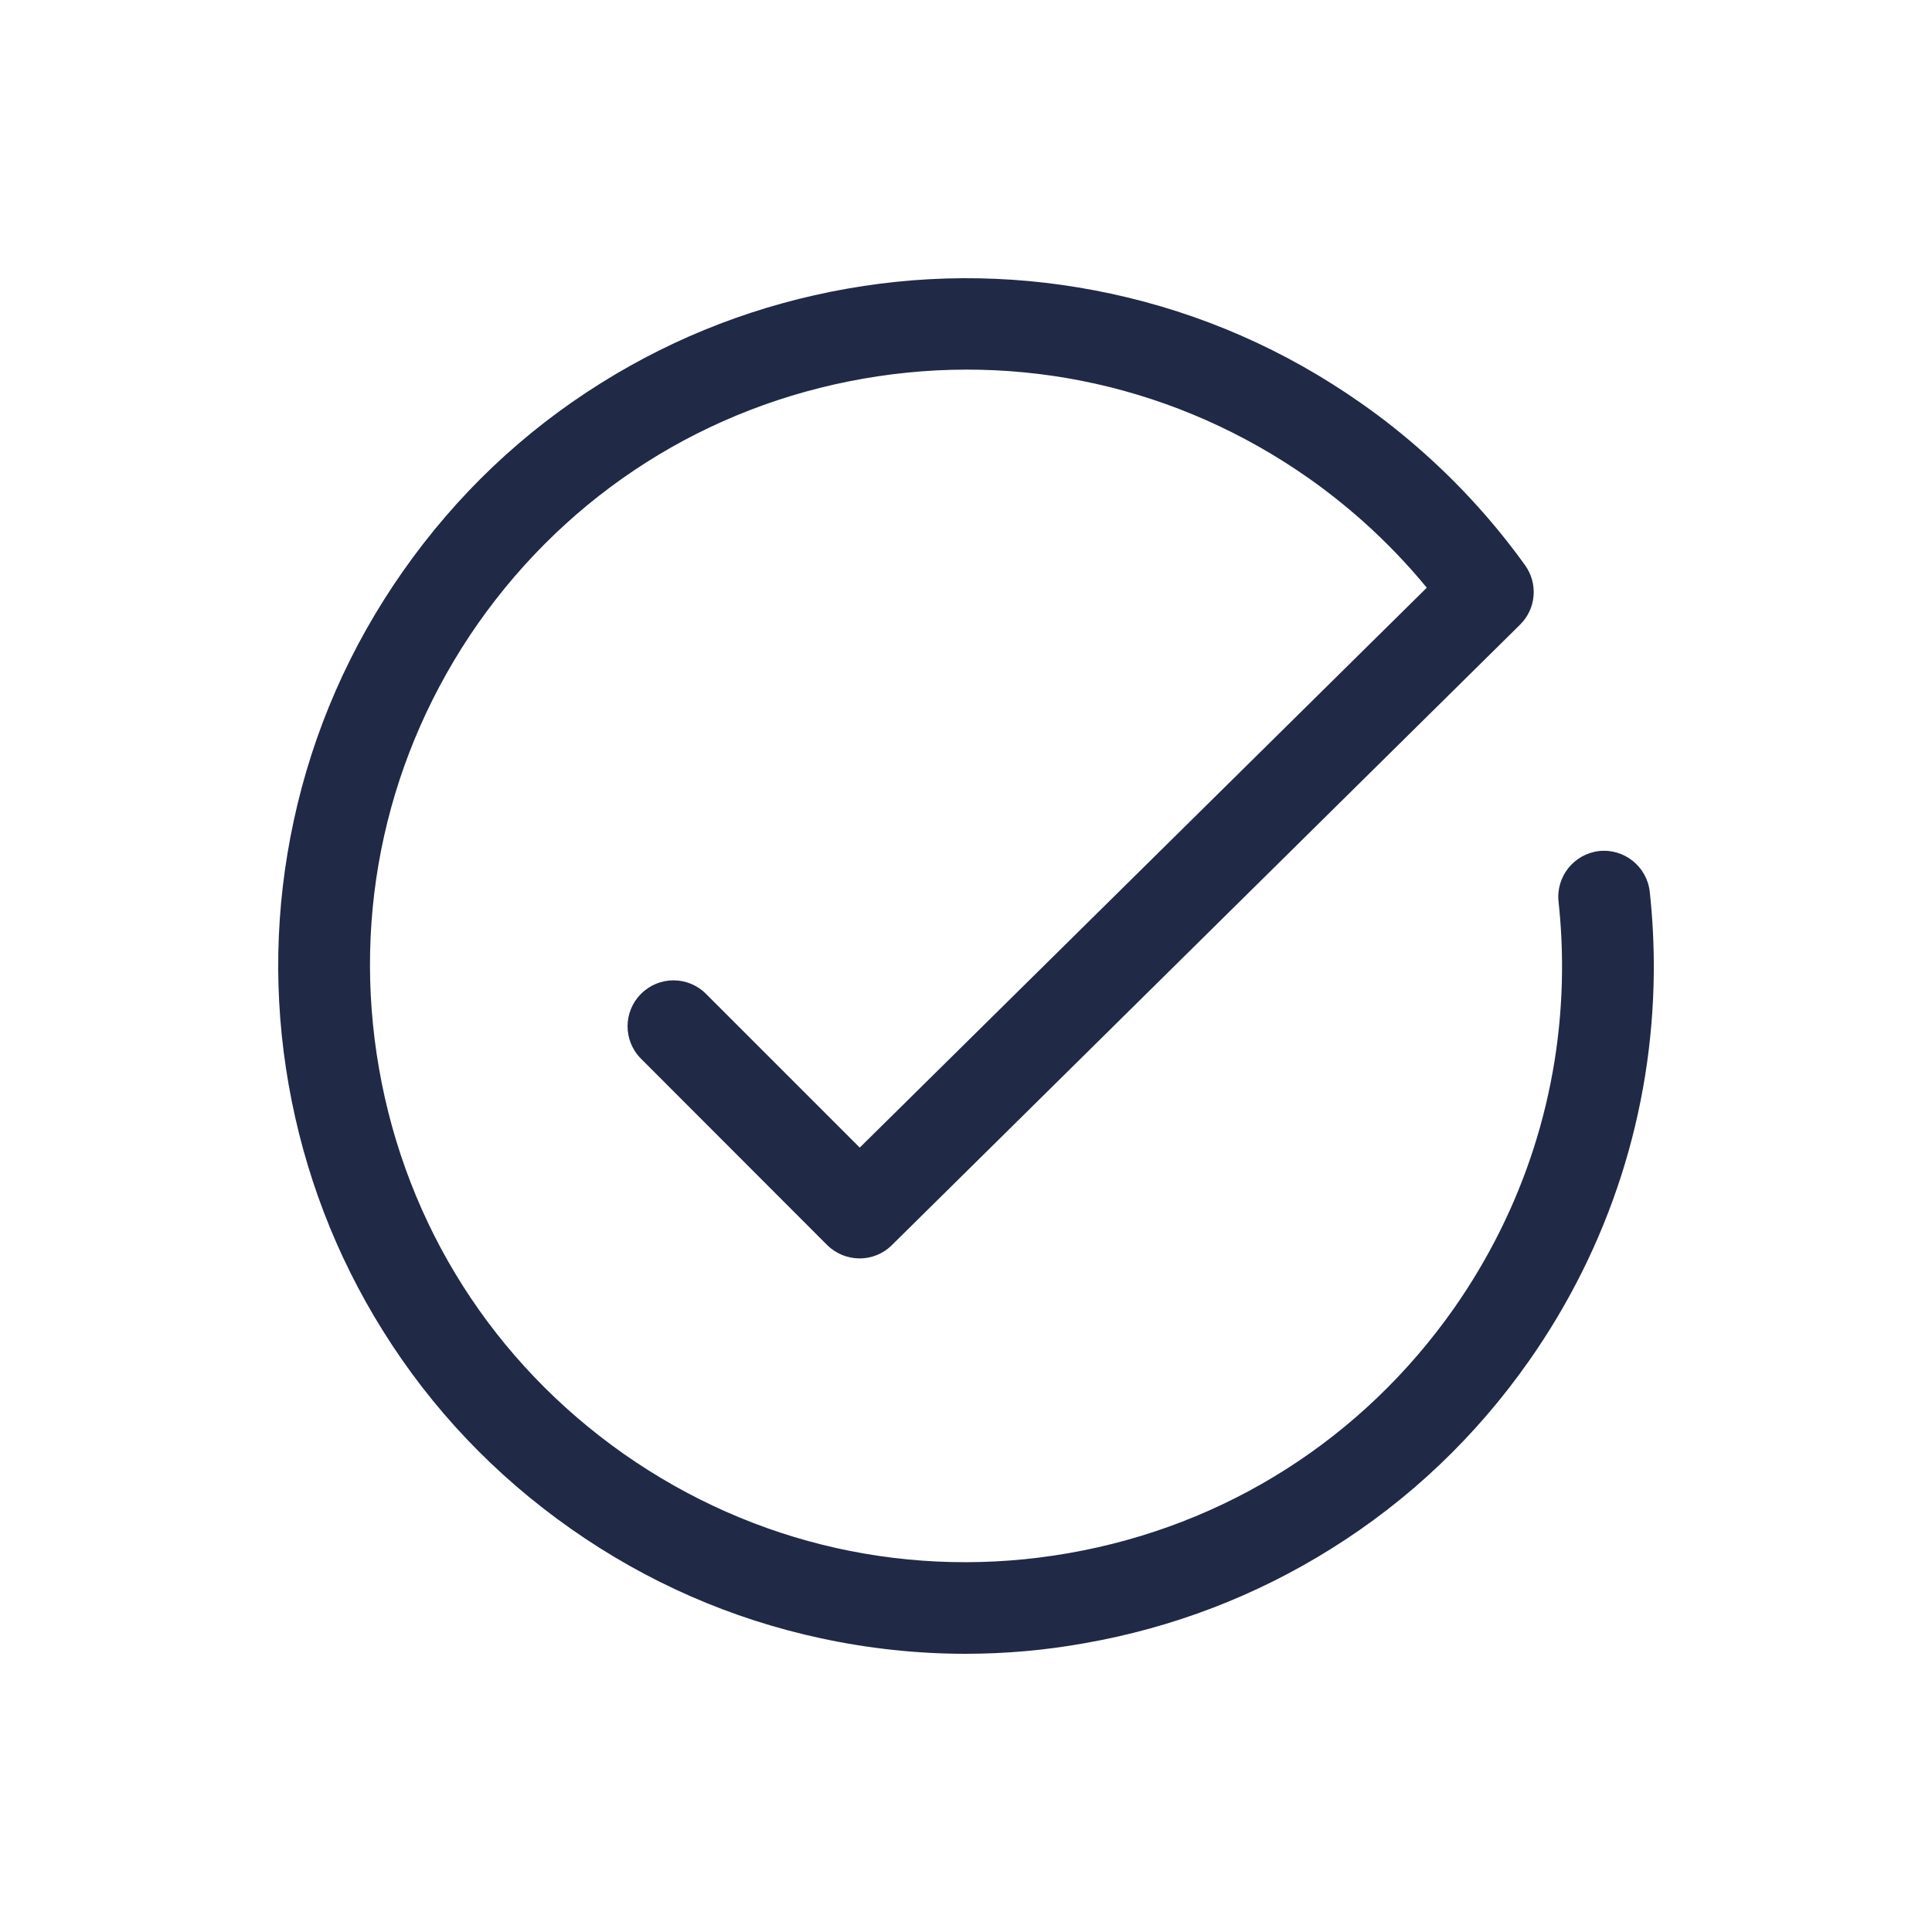 <?xml version="1.0" encoding="utf-8"?>
<!-- Generator: Adobe Illustrator 26.3.1, SVG Export Plug-In . SVG Version: 6.00 Build 0)  -->
<svg version="1.1" id="Layer_1" xmlns="http://www.w3.org/2000/svg" xmlns:xlink="http://www.w3.org/1999/xlink" x="0px" y="0px"
	 viewBox="0 0 1000 1000" style="enable-background:new 0 0 1000 1000;" xml:space="preserve">
<style type="text/css">
	.st0{display:none;}
	.st1{display:inline;fill:none;stroke:#999999;stroke-width:50;stroke-linecap:round;stroke-linejoin:round;stroke-miterlimit:10;}
	.st2{display:inline;fill:url(#SVGID_1_);}
	.st3{display:inline;}
	.st4{fill:none;stroke:#231F20;stroke-width:50;stroke-linecap:round;stroke-linejoin:round;stroke-miterlimit:10;}
	.st5{display:inline;fill:none;stroke:#231F20;stroke-width:50;stroke-linecap:round;stroke-linejoin:round;stroke-miterlimit:10;}
	.st6{display:inline;fill:none;stroke:#000000;stroke-width:50;stroke-linecap:round;stroke-linejoin:round;stroke-miterlimit:10;}
	.st7{fill:#202945;}
	.st8{display:inline;fill:#202945;}
	.st9{display:inline;fill:none;stroke:#0000FF;stroke-miterlimit:10;}
	.st10{display:inline;fill:none;stroke:#000000;stroke-width:2;stroke-miterlimit:10;}
	.st11{display:inline;fill:none;stroke:#FF00FF;stroke-width:0.75;stroke-miterlimit:10;}
	.st12{display:inline;fill:none;stroke:#FF00FF;stroke-miterlimit:10;}
	.st13{display:inline;fill:none;stroke:#FF0000;stroke-width:0.25;stroke-miterlimit:10;}
	.st14{display:inline;fill:none;stroke:#FFFF00;stroke-miterlimit:10;}
</style>
<g id="Focused" class="st0">
	<path class="st1" d="M428.8,615c-1.6-6.9-4.1-13.6-7.3-19.9c-21.9-42.3-74.2-55.5-117.2-63.3c-27.1-4.9-54.3-8.8-81.9-5.9
		c-12.9,1.4-25.8,4.5-38.2,8.6c-6.2,2.1-12.3,4.5-18.3,7.1c-2.2,1-16.6,6.4-16.8,8.5c3.8-42.3,21-82.3,51.9-113.2
		c15.7-15.7,34.3-28.3,54.7-37.2c20.2-8.8,42.1-13.8,64.1-15.2c13.9-0.9,27.8-0.2,41.6,1.7c13,1.8,26,4.7,38.3,9.5
		c12.2,4.7,23.9,10.9,35.3,17.4c12.6,7.2,24.7,15,36.5,23.5c17.8,12.9,34.5,27.3,50,42.8c1.1,1.1,2.1,2.1,3.2,3.2
		c1.7,1.7,3.3,3.4,5,5.1c1.6,1.7,3.2,3.4,4.8,5.2c1.6,1.7,3.2,3.5,4.7,5.2c1.5,1.8,3.1,3.5,4.6,5.3c15.3,17.9,29.4,37.5,41.5,57.7
		c13.7,23.1,23.2,46.9,27.2,73.4c7.8,51.9-3.8,106-36.5,147.6c-15.1,19.2-34.1,35.2-55.7,46.7c-11.1,5.9-22.8,10.6-34.8,14.1
		c-6,1.8-12.2,3.2-18.4,4.3c-2.3,0.4-17.2,1-18,2.5c28.1-49.9,33.4-108.4,15.3-159.5c0-0.1,6.1-3.3,6.7-3.7c2.3-1.3,4.6-2.6,6.8-3.9
		c4.7-2.7,9.3-5.5,13.9-8.4c4.8-3,9.5-6,14.3-9.2c4.9-3.2,9.7-6.5,14.5-9.9c5-3.5,9.9-7,14.8-10.5c5-3.7,10-7.4,15-11.1
		c5.1-3.8,10.2-7.8,15.2-11.7c5.1-4,10.2-8.1,15.3-12.2c0.2,0,0.7-0.6,0.9-0.7c0.3-0.3,0.7-0.5,1-0.8c0.7-0.5,1.3-1,1.9-1.6
		c4.8-3.9,9.5-7.7,14.1-11.8c4.6-4,9.1-8.2,13.9-11.9c5.1-3.9,10-8.1,14.9-12.3c0.7-0.6,1.4-1.2,2.1-1.7c4.9-4.2,9.8-8.3,14.7-12.6
		c4.9-4.2,9.8-8.5,14.6-12.8c4.9-4.3,9.7-8.7,14.5-13s9.6-8.8,14.4-13.2c4.8-4.4,9.5-8.9,14.2-13.4c4.7-4.5,9.4-8.9,14-13.4
		c4.6-4.5,9.2-9,13.8-13.5c3.7-3.7,7.4-7.4,11.1-11.1c144.8-144.8,105-311.2,105-311.2s-166.4-39.8-311.2,105
		c-42.9,42.9-86.3,89.9-124,137.1l-7.6,4.3c-35.9,43-67.2,85.3-88.9,123.4l-17,21.6L190.7,800.5L378,721.3"/>
</g>
<g id="Base" class="st0">
	
		<linearGradient id="SVGID_1_" gradientUnits="userSpaceOnUse" x1="81.422" y1="81.422" x2="918.577" y2="918.577" gradientTransform="matrix(1 0 0 -1 0 1000)">
		<stop  offset="0" style="stop-color:#CCCCCC"/>
		<stop  offset="1" style="stop-color:#333333"/>
	</linearGradient>
	<path class="st2" d="M722,1000H278C124.5,1000,0,875.5,0,722V278C0,124.5,124.5,0,278,0h444c153.5,0,278,124.5,278,278v444
		C1000,875.5,875.5,1000,722,1000z"/>
</g>
<g id="Line__x7C__Growth" class="st0">
	<g class="st3">
		<path class="st4" d="M601.3,364.7c37.7,8.1,86.5,2.7,135-17.9c87.3-37,118.1-161.1,118.1-161.1c-73.5-41-175.5-53.3-246.8-0.8
			c-66.4,48.9-67.9,138.6-109.2,203.2C445.1,471.4,313.9,464.5,241,416c-61.1-40.7-104-107.7-115.4-180.2
			c50.8-15.9,103.4-26.5,156.4-31.6c47.1-4.5,92.2-6.6,131.7,24.2C552.8,337,490,592.3,490,747.7c0,0,0.6,8.5,16.3,8.4
			c0,0,87.9,10.5,102.1-89.1l1.6-16.5c-28.3,4.3-62,6.8-98.1,6.8c-100.8,0-170.7-31.4-170.7-55.2c0-23.8,81.7-43.1,182.5-43.1
			s182.5,19.3,182.5,43.1L646.4,850H399.1l-39.4-139.6"/>
	</g>
</g>
<g id="Line__x7C__Accountability" class="st0">
	<g class="st3">
		<path class="st4" d="M333.8,532.9l101.5,101.5l342.6-338.3c-14.9-20.8-32-39.8-51.1-56.8c-10.3-9.2-21.1-17.8-32.4-25.7
			c-158.2-111.1-376.5-72.8-487.5,85.4S134,675.4,292.2,786.5s376.5,72.8,487.5-85.4c42.4-60.3,63-129.4,63.5-198
			c0.1-13.7-0.6-27.3-2.1-40.9"/>
	</g>
</g>
<g id="Line__x7C__Life" class="st0">
	<path class="st5" d="M615.7,248c-18.9,30.7,10.7,85.7,10,94.8s-52.7,31.2-72.2,6.5c-19.5-24.7-68.9-45.5-88.4-35.1
		c-8.6,4.6-17.5,27.7-22.3,35.7c-9.3,15.5-30.5,20.4-46.2,27.6c-8.9,4.1-11,19.8-10.2,25.7c3.4,28.2,12,48.5,26,63.2
		c35.1,36.9,99.3-17.1,127.8-19.9c27.4-2.7,57.3,14,61.7,30.8c12.5,48.4,87.8,73.9,91.5,118.8c1.7,20.2-39.8,55.4-48.6,94.9
		c-8.8,39.5-60.5,71.7-104.6,88.9s-69.2,76.9-79.4,51.9s-2.5-77.8,2.5-97.6c5-19.8,35.3-53.1,20.2-66.7
		c-15.1-13.6-56.7-66.7-65.5-108.7s30.2-65.5-32.8-98.8S268,419.3,246.5,336.5c-10.7-41.3,3.3-81.7,34.2-110.6
		c54.6-50.9,141.2-75.3,214.2-75.3c193.3,0,350,156.7,350,350s-156.7,350-350,350S145,694,145,500.7c0-35.8,5.4-70.3,15.4-102.9"/>
</g>
<g id="Line__x7C__Inclusive" class="st0">
	<path class="st5" d="M416.8,774.7C348.3,718.6,150,522.8,150,355.9c0-106.9,60.1-206.3,175-216.5c58-5.1,114.8,17.4,158.5,54.8
		c21.6,18.5,40.2,40.5,54.7,65c15.1,25.5,30.3,58.5,33.8,88.1c1.1,9.5,0.7,19.4-2.9,28.3c-14.6,36.1-90,47.3-110.4,11.3
		c-30.4-53.8,39.5-146.8,79.8-178.2c73.2-57,186.8-76,257.9-5.8c65.5,64.8,61.9,181.8,37.1,264c-26,86.4-81.7,160.7-144.5,224
		C625.1,755.2,552.3,810,477.8,861.4"/>
</g>
<g id="Line__x7C__Excellence" class="st0">
	<g class="st3">
		<path class="st4" d="M587,693.5c0,0,315.9-61.4,316-317.5c0-24.6-3.6-51.6-25.4-66.7c-29.6-20.4-66.3-12.5-93.4,7.8
			c-26.1,19.5-32.9,44.7-32.2,76.3l1,52.5c0,140.8-97.5,254.9-217.8,254.9h-62.3c-6.1,0-12.1-0.3-18.1-0.9
			C342.9,689.2,255,579.5,255,445.9V223.2c0-10.6,16-15,23.9-17.6c13.7-4.4,27.7-8.1,41.8-11.2c27.8-6.1,56.1-9.6,84.4-12
			c32.9-2.7,65.9-3.8,98.9-3.8c137.5,0,249,20.5,249,45.9S671.3,293,533.8,293c-73,0-138.6-5.8-184.2-15"/>
		<path class="st4" d="M413,693.5c0,0-315.9-61.4-316-317.5c0-29.3,14-82.2,53.3-77.3c18.4,2.3,28.3,17.9,31,34.8"/>
		<path class="st4" d="M567.1,698.3c22.8,6,75.4,26,98.5,58.5l1.8,2.6c0,35-81,63.5-145.4,63.5h-33.3c-64.4,0-145.4-28.4-145.4-63.5
			l6.7-8.7c25.1-27.6,72.8-46.1,93.9-52.3"/>
	</g>
</g>
<g id="Line__x7C__Focused" class="st0">
	<path class="st1" d="M305.8,555.4"/>
	<path class="st6" d="M342,524.3c0,0,131.9-198,234.8-300.8s267-67.7,267-67.7"/>
	<path class="st6" d="M844.2,156.2c0,0,35.1,164-67.8,266.8S476.2,657.8,476.2,657.8"/>
	<path class="st6" d="M176.5,754.2"/>
	<path class="st6" d="M476.2,657.8c25.4,62.4,21.1,131.4-9,192.2c22.5-11.1,43.6-26,62.3-44.8c92.4-92.3,92.4-242.1,0-334.4
		s-242.2-92.4-334.6,0c-18.7,18.7-33.6,39.8-44.8,62.2c88.5-43.8,198.6-28.9,272.3,44.8"/>
	<polyline class="st6" points="342,524.3 208.4,789.6 387.9,701.2 	"/>
</g>
<g id="_x2B__x2B__x2B__x2B__x2B__x2B_" class="st0">
</g>
<g id="Growth" class="st0">
	<g class="st3">
		<g>
			<path class="st7" d="M646.4,875H399.1c-11.2,0-21-7.4-24.1-18.2l-39.4-139.6c-3.8-13.3,4-27.1,17.3-30.8
				c13.3-3.8,27.1,4,30.9,17.3L418,825h208.7l52.7-218.1c-6.5-3.5-20.5-9-45.7-13.8c-30.5-5.8-69-9-108.6-9.1
				c-1.1,16.4-2.4,32.5-3.7,48.2c30.3-0.4,59.4-2.6,84.8-6.4c7.6-1.2,15.3,1.3,20.9,6.6c5.6,5.3,8.4,12.9,7.7,20.5l-1.6,16.5
				c0,0.4-0.1,0.8-0.1,1.1c-9,63.1-43.9,90-71.5,101.5c-25.9,10.7-49.8,9.7-56.6,9.1c-29.9-0.5-39.2-20.8-40-31.7
				c0-0.6-0.1-1.1-0.1-1.7c0-21.1,1.1-43.7,2.7-67.5c-32.3-3-62.4-9.2-87.4-18.2c-53-19.1-64.1-43.2-64.1-60
				c0-10.7,4.7-26.1,27.2-38.6c11.2-6.3,26.5-11.7,45.6-16.2c25.1-5.9,55.7-10,88.9-12c1.4-30.6,1.8-61.3,0.2-90.9
				c-18.8,13-40.9,22.4-65.9,27.6c-61.1,12.8-133.7-1-185-35.3c-32.8-21.9-61.7-51.5-83.5-85.5s-36.6-72.6-42.8-111.6
				c-1.9-12.2,5.4-24.1,17.2-27.8c52.4-16.4,106.8-27.4,161.5-32.6c52.5-5,103.4-6.5,149.4,29.4c33.9,26.5,58.9,61.8,75.4,106.7
				c2-5.5,4-11.1,6-16.7c17.2-48.7,35-99.1,82.3-134c37.8-27.9,85.6-41.5,138.4-39.5c45.8,1.7,93.9,15.4,135.4,38.6
				c9.8,5.5,14.8,16.9,12.1,27.9c-1.4,5.6-34.9,136.7-132.5,178.1c-51.3,21.8-106,28.8-150,19.3c-13.5-2.9-22.1-16.2-19.2-29.7
				c2.9-13.5,16.2-22.1,29.7-19.2c34.2,7.4,77.9,1.4,119.9-16.5c55.8-23.7,85.9-92,97.7-125.4c-61.9-28.3-143.6-36.3-201.8,6.6
				c-34.9,25.7-49.5,66.9-64.8,110.4c-9.4,26.7-19.2,54.2-34,79.4c0.4,3,0.8,5.9,1.2,8.9c5,42,5.2,86.4,3.3,130.3
				c49.1,0.3,95.3,5,130.6,13.3c19,4.5,34.3,9.9,45.6,16.2c22.5,12.5,27.2,27.9,27.2,38.6c0,2-0.2,4-0.7,5.9l-59.9,247.9
				C668,867.1,658,875,646.4,875z M517.7,682.2c-1.2,17.2-2.1,33.6-2.5,49.2c6.6-0.2,17.6-1.3,28.8-6.2c18-8,30.2-23.4,36.4-45.9
				C560.5,681.1,539.3,682.1,517.7,682.2z M504.7,731L504.7,731L504.7,731z M373.8,604.2c6.6,4.1,17.3,9.2,33.5,14.2
				c14.5,4.4,35.9,9.4,64.1,12c0-0.5,0.1-0.9,0.1-1.3c1.1-14.2,2.3-28.7,3.3-43.5c-22.2,1.5-43.1,4-61.1,7.5
				C394.4,596.8,381.6,600.9,373.8,604.2z M154.7,253.2c14.7,57.2,51.1,109.2,100.2,142c40.1,26.7,99.2,38,147,27.9
				c21-4.4,49.1-14.9,69.1-39.9c-11.4-61.5-35.3-105.9-72.8-135.1c-31.6-24.7-68.7-23.4-113.9-19.1
				C240.6,233.2,197.1,241.3,154.7,253.2z"/>
		</g>
	</g>
</g>
<g id="_x2D_-----_00000153700911306279770970000002680131528510153351_" class="st0">
</g>
<g id="Accountability" class="st0">
	<g class="st3">
		<g>
			<path class="st7" d="M492.9,875c-26.4,0-52.6-2.8-78.7-8.4c-49.1-10.6-95-30.7-136.4-59.7s-75.9-65.4-102.5-108
				c-25.7-41.1-43-86.3-51.4-134.2c-8.4-48-7.5-96.3,2.7-143.7c10.6-49.1,30.7-95,59.7-136.4s65.4-75.9,108-102.5
				c41.1-25.7,86.3-43,134.2-51.4s96.3-7.5,143.7,2.7c49.1,10.6,95,30.7,136.4,59.7c12.1,8.5,23.8,17.7,34.7,27.5
				c20.4,18.2,38.8,38.7,54.7,60.9c7.2,10,6,23.7-2.8,32.4L452.8,652.2c-9.8,9.7-25.5,9.6-35.2-0.1L316.1,550.6
				c-9.8-9.8-9.8-25.6,0-35.4c9.8-9.8,25.6-9.8,35.4,0l83.9,83.9l309.2-305.3C734,281,722.5,269,710.1,257.9
				c-9.5-8.5-19.6-16.5-30.1-23.9c-71-49.9-157.3-69.1-242.8-54.1s-160.1,62.3-209.9,133.4S158.2,470.5,173.2,556
				S235.5,716.1,306.6,766s157.3,69.1,242.8,54.1s160.1-62.3,209.9-133.4c38.1-54.2,58.5-117.8,59-183.8c0.1-12.6-0.5-25.4-1.9-38
				c-1.5-13.7,8.4-26.1,22.2-27.6c13.7-1.5,26.1,8.4,27.6,22.1c1.6,14.5,2.3,29.2,2.2,43.8c-0.6,76.2-24.2,149.5-68.1,212.1
				c-29.1,41.4-65.4,75.9-108,102.5c-41.1,25.7-86.3,43-134.2,51.4C536.3,873.1,514.6,875,492.9,875z"/>
		</g>
	</g>
</g>
<g id="_x2D_-----_00000109733214925871230090000008868323266496947889_" class="st0">
</g>
<g id="_x2D_-----_00000062164739278988031070000005205579875437023396_" class="st0">
</g>
<g id="Inclusive" class="st0">
	<g class="st3">
		<path class="st7" d="M477.8,886.4c-8,0-15.8-3.8-20.6-10.8c-7.8-11.4-5-26.9,6.4-34.8c60.9-42,139.6-99,207.6-167.5
			c71.4-72,116.7-141.9,138.3-213.6c12.8-42.6,18-88.4,14.4-129.2c-2.9-32.6-13-78.2-45.1-109.9c-61.6-60.9-161.9-41.5-225,7.7
			c-1.2,0.9-2.4,1.9-3.7,3c3.3,4.9,6.5,9.9,9.6,15.1c12,20.1,32.7,59.6,37.1,98c1.7,15.1,0.2,28.7-4.5,40.5
			c-5.9,14.6-17.6,27-33.8,35.8c-13.3,7.3-29.6,11.9-45.7,12.9c-34,2.2-62.4-10.7-75.9-34.5c-17.9-31.6-13.3-73.8,13.2-121.9
			c9.2-16.6,20.8-33.5,33.3-48.7c-5.2-5.3-10.6-10.4-16.3-15.3c-41.2-35.3-92.3-53.1-140-48.9c-46.7,4.1-85.7,25.6-112.8,62
			C189,260.4,175,306.5,175,355.9c0,65.6,35.5,147.2,102.6,235.9c53.8,71.1,117.1,132.6,155,163.6c10.7,8.8,12.2,24.5,3.5,35.2
			s-24.5,12.2-35.2,3.5c-40-32.7-106.7-97.5-163.1-172.1C162.9,523,125,433.5,125,355.9c0-60.1,17.5-116.7,49.4-159.5
			c35.9-48.2,87.2-76.5,148.5-81.9c31.7-2.8,63.7,1.5,95.2,12.8c29.5,10.6,56.9,26.7,81.7,47.8c6.5,5.6,12.7,11.4,18.7,17.5
			c1.6-1.3,3.1-2.6,4.7-3.8c41.3-32.2,93.6-52.5,143.4-55.8c27.4-1.8,53.5,1.3,77.7,9.3c26.4,8.7,49.9,23.1,69.7,42.7
			c33.9,33.5,54.6,82.3,59.7,141.1c4.1,46.9-1.7,99.5-16.3,148c-24.1,79.8-73.3,156.5-150.7,234.4c-70.9,71.5-152,130.3-214.7,173.5
			C487.6,884.9,482.7,886.4,477.8,886.4z M515.1,269.1c-7.6,9.9-14.9,20.8-21.1,32.2c-17.2,31.2-22.1,57.8-13.5,73.1
			c3.6,6.4,15.3,10.1,29.1,9.2c18.6-1.2,33.3-10.1,36.4-17.6c1.6-3.9,2-9.5,1.2-16c-2.5-21.3-13.5-49.8-30.4-78.2
			C516.2,271,515.7,270,515.1,269.1z"/>
	</g>
</g>
<g id="_x2D_-----" class="st0">
</g>
<g id="Excellence" class="st0">
	<path class="st8" d="M891.8,288.7c-18.9-13-41.3-18.4-64.8-15.6c-20.1,2.4-40,10.7-57.7,23.9c-39,29.2-42.8,69.2-42.3,96.8l1,52.3
		c-0.1,107.8-62.7,198.4-146.7,223.1c-0.7,0.2-1.4,0.4-2.1,0.6c-14.1,3.9-28.8,6-43.9,6h-62.3c-5.2,0-10.5-0.2-15.7-0.8
		c-2.5-0.2-4.9-0.5-7.3-0.9c-1.4-0.4-2.9-0.6-4.4-0.7c-43-7.3-82.7-31.9-112.8-70c-33.9-42.8-52.5-98.8-52.5-157.6V231.6
		c1.8-0.7,3.7-1.3,5-1.7l1.6-0.5c12.5-4,25.7-7.6,39.4-10.5c23.9-5.2,50.5-8.9,81.2-11.5c30.2-2.5,61.9-3.7,96.8-3.7
		c56.8,0,111.9,3.6,155.2,10.3c32.3,4.9,50.7,10.3,60.8,14.3c-8,5.6-22,13.1-44.4,20.3c-27.5,8.9-74.4,19.5-141.8,19.5
		c-68.3,0-133.6-5.3-179.2-14.5c-13.5-2.7-26.7,6-29.5,19.5s6,26.7,19.5,29.5c49.4,10,116.5,15.5,189.1,15.5
		c81.8,0,137.5-14.3,169.8-26.3c20.6-7.6,37.3-16.4,49.7-26c16.3-12.6,24.6-26.5,24.6-41.1c0-17.1-11.6-30.8-34.6-40.8
		c-14.3-6.2-34.1-11.7-58.8-16.2c-48.5-8.9-112.6-13.9-180.6-13.9c-36.3,0-69.3,1.3-100.9,3.9c-33,2.7-61.6,6.8-87.7,12.5
		c-15.3,3.3-30.1,7.3-44.1,11.8l-1.4,0.4c-5,1.6-12.5,3.9-19.5,8.1c-17.8,10.5-20.4,25.1-20.4,32.8v222.7
		c0,62.1,17.7,121.9,50.2,170.6c-4.5-2.5-9-5.1-13.5-7.8c-42.6-25.7-76.3-56-100.3-90.1c-29.4-41.8-44.3-89.7-44.3-142.6
		c0-17,6.2-40.9,16.2-49.8c2.8-2.5,5.2-3.2,8.9-2.8c6.6,0.8,8.8,10,9.4,13.9c2.2,13.6,15,22.9,28.6,20.8c13.6-2.2,22.9-15,20.8-28.6
		c-4.9-30.9-25.1-52.2-52.6-55.7c-18-2.2-34.7,2.9-48.2,14.9c-11.6,10.2-20.4,24.9-26.3,43.7c-4.3,13.8-6.8,29.7-6.8,43.6
		c0,63.7,18.2,121.6,54,172.1c28.2,39.8,67.3,74.8,116.1,104.1c45.7,27.4,91.1,44.5,122.8,54.4c-12.2,7.7-24.1,16.8-33.6,27.3
		c-0.5,0.5-0.9,1-1.3,1.5l-6.7,8.7c-3.4,4.4-5.2,9.7-5.2,15.3c0,10.9,3.8,27.3,22.1,43.5c10.5,9.3,24.6,17.5,42,24.6
		c31.5,12.8,71.2,20.4,106.3,20.4H522c35,0,74.8-7.6,106.3-20.4c53-21.5,64.2-48.9,64.2-68c0-5-1.5-9.9-4.3-14l-1.8-2.6
		c-0.1-0.2-0.2-0.3-0.3-0.5c-11.2-15.7-26.8-28.3-42.9-38.3c31.1-10.2,72.8-26.7,114.8-51.8c48.8-29.3,87.9-64.3,116.1-104.1
		c35.8-50.5,54-108.4,54-172.1C928,349.2,924.2,311.1,891.8,288.7z M605.2,782.8c-25.1,9.4-56.2,15.1-83.2,15.1h-33.3
		c-27,0-58.1-5.6-83.2-15.1c-18.9-7.1-28.9-14.2-33.6-18.8c19.6-19,53.8-33.4,73.7-39.9c2.2,0.3,4.5,0.5,6.8,0.8
		c6.8,0.7,13.7,1,20.5,1h62.3c10.1,0,20.1-0.7,30-2.1c10.5,3.1,25.3,8.6,39.7,16.1c14.4,7.5,26.1,15.7,34.2,23.9
		C634.2,768.4,624.3,775.6,605.2,782.8z M833.6,518.6c-24,34-57.8,64.3-100.3,90.1c-0.3,0.2-0.5,0.3-0.8,0.5
		c29.5-47.3,45.4-103.9,45.4-163.2c0-0.2,0-0.3,0-0.5l-1-52.6c-0.6-28.1,5.5-43.2,22.2-55.8c11-8.2,25.4-14.7,39.8-14.7
		c8.4,0,16.7,2.2,24.4,7.5c10.1,7,14.6,21.2,14.6,46.1C878,428.8,863,476.8,833.6,518.6z"/>
</g>
<g id="_x2D_-----_00000072962969629522296020000003839962685962633608_" class="st0">
</g>
<g id="Focused_00000157282447188675052510000008114046399038420638_" class="st0">
	<path class="st8" d="M868.7,151c-1.1-5.1-3.7-9.5-7.2-12.8c-3.3-3.3-7.6-5.8-12.5-6.8c-1.8-0.4-45.2-9.5-102-5.2
		c-33.6,2.6-65.2,9.3-93.8,20c-36.4,13.6-68,33.7-94,59.7C510.8,254.1,456.9,322,412.6,381.4c-16.5-3.2-33.4-4.9-50.5-4.9
		c-69.9,0-135.6,27.2-185,76.6c-20.2,20.2-36.9,43.4-49.5,68.8c-4.8,9.6-2.9,21.2,4.7,28.8c7.6,7.6,19.2,9.5,28.8,4.7
		c46.1-22.8,97.5-27.5,145.1-15.7L186.1,778.4c-4.8,9.6-3,21.2,4.6,28.8c4.8,4.8,11.2,7.4,17.8,7.4c3.7,0,7.5-0.8,11-2.6L399,723.7
		c12.4-6.1,17.5-21.1,11.4-33.5s-21.1-17.5-33.5-11.4l-112.6,55.4l88.9-176.5c18.6,9.8,36,22.4,51.4,37.8c9.8,9.8,25.6,9.8,35.4,0
		c9.8-9.8,9.8-25.6,0-35.4c-18.4-18.4-39.1-33.6-61.2-45.5c12.4-18,31.3-45,53.9-76c28.9,10.2,56,26.8,79.1,49.8
		c22.6,22.6,39.4,49.4,49.8,78.6c-54.3,39.6-96.3,67.9-99.1,69.8c-1.5,1-2.8,2.1-4,3.3c-0.1,0.1-0.2,0.2-0.3,0.3
		c-0.2,0.2-0.4,0.4-0.6,0.6c-0.2,0.2-0.3,0.4-0.5,0.6c-0.1,0.1-0.2,0.2-0.3,0.3c-0.2,0.2-0.4,0.5-0.6,0.8c0,0.1-0.1,0.1-0.1,0.2
		c-0.2,0.3-0.4,0.6-0.6,0.9c0,0,0,0,0,0.1c-0.2,0.3-0.4,0.6-0.6,1c0,0,0,0,0,0c-0.2,0.3-0.4,0.6-0.5,1c0,0,0,0,0,0.1
		c-0.2,0.3-0.3,0.6-0.5,0.9c0,0,0,0.1-0.1,0.2c-0.1,0.3-0.3,0.6-0.4,0.9c0,0.1-0.1,0.2-0.1,0.3c-0.1,0.2-0.2,0.5-0.3,0.8
		c0,0.1-0.1,0.3-0.1,0.4c-0.1,0.2-0.1,0.4-0.2,0.6c-0.1,0.2-0.1,0.4-0.2,0.5c0,0.2-0.1,0.3-0.1,0.5c-0.1,0.2-0.1,0.5-0.2,0.7
		c0,0.1,0,0.2-0.1,0.3c-0.1,0.3-0.1,0.6-0.2,0.9c0,0.1,0,0.1,0,0.2c-0.1,0.3-0.1,0.7-0.2,1c0,0,0,0.1,0,0.1c0,0.4-0.1,0.7-0.1,1.1
		c0,0,0,0,0,0c-0.1,0.8-0.1,1.6-0.1,2.4c0,0,0,0,0,0c0,0.4,0,0.8,0,1.2c0,0,0,0.1,0,0.1c0,0.3,0,0.7,0.1,1c0,0.1,0,0.2,0,0.4
		c0,0.3,0.1,0.5,0.1,0.8c0,0.2,0.1,0.5,0.1,0.7c0,0.2,0,0.3,0.1,0.5c0.3,1.7,0.8,3.3,1.5,4.9c22.3,54.8,19.3,115.7-8.3,171.6
		c-4.8,9.6-2.9,21.2,4.7,28.8c4.8,4.8,11.2,7.3,17.7,7.3c3.8,0,7.6-0.8,11.1-2.6c25.5-12.6,48.6-29.2,68.9-49.5
		c49.4-49.4,76.6-115,76.6-184.9c0-17.3-1.7-34.3-4.9-50.9c59.3-44.3,127.1-98.2,175.3-146.4c26-26,46.1-57.6,59.7-94
		c10.7-28.6,17.4-60.2,20-93.8C878.2,196.1,869.1,152.8,868.7,151z M331.7,495c-37.8-11.6-77.9-14.5-117.3-8.4
		c45.4-44.2,105.8-64,164.7-59.3C358.3,456.2,341.7,480.3,331.7,495z M573.7,638c0,55.3-21.1,107.3-59.4,146.9
		c1.6-9.7,2.7-19.4,3.2-29.2c1.5-30.2-2.2-59.8-11.2-88.2c14.8-10.1,38.5-26.5,66.7-46.9C573.5,626.4,573.7,632.2,573.7,638z
		 M758.8,405.3c-42.2,42.2-101.3,89.8-155.6,130.9c-13-30.6-31.8-58.8-56.1-83c-24.3-24.3-52.6-43.3-83.5-56.2
		c41-54.4,88.7-113.6,130.9-155.7c38-38,90.1-59.9,154.9-65.1c30.5-2.4,56.9-0.4,72.9,1.6C827.5,219.3,833,331.2,758.8,405.3z"/>
</g>
<g id="_x2D_-----_00000076578361825430155620000009176360102654017926_" class="st0">
</g>
<g id="Boxes" class="st0">
	<path class="st9" d="M722,1000H278C124.5,1000,0,875.5,0,722V278C0,124.5,124.5,0,278,0h444c153.5,0,278,124.5,278,278v444
		C1000,875.5,875.5,1000,722,1000z"/>
	<path class="st9" d="M730,950H270c-121.5,0-220-98.5-220-220V270c0-121.5,98.5-220,220-220h460c121.5,0,220,98.5,220,220v460
		C950,851.5,851.5,950,730,950z"/>
	<path class="st9" d="M730,900H270c-93.9,0-170-76.1-170-170V270c0-93.9,76.1-170,170-170h460c93.9,0,170,76.1,170,170v460
		C900,823.9,823.9,900,730,900z"/>
	<rect x="150" y="150" class="st9" width="700" height="700"/>
	<circle class="st9" cx="500" cy="500" r="350"/>
	<circle class="st9" cx="500" cy="500" r="210"/>
	<circle class="st9" cx="500" cy="500" r="150"/>
</g>
<g id="Layer_31" class="st0">
	<line class="st10" x1="500" y1="-250" x2="500" y2="1250"/>
	<line class="st10" x1="-282.8" y1="-282.8" x2="1282.8" y2="1282.8"/>
	<line class="st10" x1="-282.8" y1="1282.8" x2="1282.8" y2="-282.8"/>
	<line class="st10" x1="1000" y1="-250" x2="1000" y2="1250"/>
	<line class="st10" x1="0" y1="-250" x2="0" y2="1250"/>
	<line class="st10" x1="-250" y1="0" x2="1250" y2="0"/>
	<line class="st10" x1="-250" y1="1000" x2="1250" y2="1000"/>
	<line class="st10" x1="-250" y1="0" x2="1250" y2="0"/>
	<line class="st10" x1="-250" y1="1000" x2="1250" y2="1000"/>
</g>
<g id="Grid" class="st0">
	<line class="st11" x1="950" y1="-250" x2="950" y2="1250"/>
	<line class="st11" x1="850" y1="-250" x2="850" y2="1250"/>
	<line class="st11" x1="900" y1="-250" x2="900" y2="1250"/>
	<line class="st11" x1="750" y1="-250" x2="750" y2="1250"/>
	<line class="st11" x1="650" y1="-250" x2="650" y2="1250"/>
	<line class="st12" x1="500" y1="-250" x2="500" y2="1250"/>
	<line class="st11" x1="350" y1="-250" x2="350" y2="1250"/>
	<line class="st11" x1="250" y1="-250" x2="250" y2="1250"/>
	<line class="st11" x1="150" y1="-250" x2="150" y2="1250"/>
	<line class="st11" x1="100" y1="-250" x2="100" y2="1250"/>
	<line class="st11" x1="50" y1="-250" x2="50" y2="1250"/>
	<line class="st11" x1="-250" y1="50" x2="1250" y2="50"/>
	<line class="st11" x1="-250" y1="150" x2="1250" y2="150"/>
	<line class="st11" x1="-250" y1="100" x2="1250" y2="100"/>
	<line class="st11" x1="-250" y1="250" x2="1250" y2="250"/>
	<line class="st11" x1="-250" y1="350" x2="1250" y2="350"/>
	<line class="st12" x1="-250" y1="500" x2="1250" y2="500"/>
	<line class="st11" x1="-250" y1="650" x2="1250" y2="650"/>
	<line class="st11" x1="-250" y1="750" x2="1250" y2="750"/>
	<line class="st11" x1="-250" y1="850" x2="1250" y2="850"/>
	<line class="st11" x1="-250" y1="900" x2="1250" y2="900"/>
	<line class="st11" x1="-250" y1="950" x2="1250" y2="950"/>
</g>
<g id="Layer_30" class="st0">
	<line class="st13" x1="200" y1="1250" x2="200" y2="-250"/>
	<line class="st13" x1="550" y1="1250" x2="550" y2="-250"/>
	<line class="st13" x1="600" y1="1250" x2="600" y2="-250"/>
	<line class="st13" x1="300" y1="1250" x2="300" y2="-250"/>
	<line class="st13" x1="400" y1="1250" x2="400" y2="-250"/>
	<line class="st13" x1="450" y1="1250" x2="450" y2="-250"/>
	<line class="st13" x1="700" y1="1250" x2="700" y2="-250"/>
	<line class="st13" x1="800" y1="1250" x2="800" y2="-250"/>
	<line class="st13" x1="-250" y1="200" x2="1250" y2="200"/>
	<line class="st13" x1="-250" y1="450" x2="1250" y2="450"/>
	<line class="st13" x1="-250" y1="300" x2="1250" y2="300"/>
	<line class="st13" x1="-250" y1="400" x2="1250" y2="400"/>
	<line class="st13" x1="-250" y1="600" x2="1250" y2="600"/>
	<line class="st13" x1="-250" y1="550" x2="1250" y2="550"/>
	<line class="st13" x1="-250" y1="700" x2="1250" y2="700"/>
	<line class="st13" x1="-250" y1="800" x2="1250" y2="800"/>
</g>
<g id="Tool" class="st0">
	<line class="st14" x1="863.9" y1="-176.9" x2="218.1" y2="1176.9"/>
	<line class="st14" x1="913.9" y1="-176.9" x2="268.1" y2="1176.9"/>
	<line class="st14" x1="963.9" y1="-176.9" x2="318.1" y2="1176.9"/>
	<line class="st14" x1="684.9" y1="1176.9" x2="39.1" y2="-176.9"/>
	<line class="st14" x1="734.9" y1="1176.9" x2="89.1" y2="-176.9"/>
	<line class="st14" x1="784.9" y1="1176.9" x2="139.1" y2="-176.9"/>
</g>
<g>
	<g>
		<path class="st7" d="M499.7,856c-25,0-50-2.7-74.7-8c-46.6-10-90.2-29.1-129.5-56.7c-39.3-27.6-72.1-62.1-97.3-102.5
			c-24.4-39-40.8-81.9-48.8-127.4c-8-45.5-7.1-91.4,2.6-136.4c10-46.6,29.1-90.2,56.7-129.5c27.6-39.3,62.1-72.1,102.5-97.3
			c39-24.4,81.9-40.8,127.4-48.8c45.5-8,91.4-7.1,136.4,2.6c46.6,10,90.2,29.1,129.5,56.7c11.5,8,22.5,16.8,32.9,26.1
			c19.4,17.3,36.9,36.8,52,57.8c6.8,9.5,5.7,22.5-2.6,30.7L461.6,644.5c-9.3,9.2-24.2,9.1-33.5-0.1L331.8,548
			c-9.3-9.3-9.3-24.3,0-33.6c9.3-9.3,24.3-9.3,33.6,0l79.6,79.6l293.5-289.8c-10-12.2-21-23.6-32.7-34.1c-9-8-18.6-15.7-28.6-22.7
			c-67.4-47.3-149.3-65.6-230.4-51.4c-81.2,14.2-151.9,59.2-199.3,126.6C200.2,390.2,182,472,196.2,553.2
			c14.2,81.2,59.2,151.9,126.6,199.3c67.4,47.3,149.3,65.6,230.4,51.4c81.2-14.2,151.9-59.2,199.3-126.6
			c36.1-51.5,55.5-111.8,56-174.5c0.1-12-0.5-24.1-1.8-36.1c-1.4-13,8-24.7,21-26.2c13-1.4,24.7,8,26.2,21
			c1.5,13.8,2.2,27.8,2.1,41.6c-0.6,72.3-22.9,141.9-64.6,201.3c-27.6,39.3-62.1,72.1-102.5,97.3c-39,24.4-81.9,40.8-127.4,48.8
			C540.9,854.2,520.2,856,499.7,856z"/>
	</g>
</g>
</svg>
